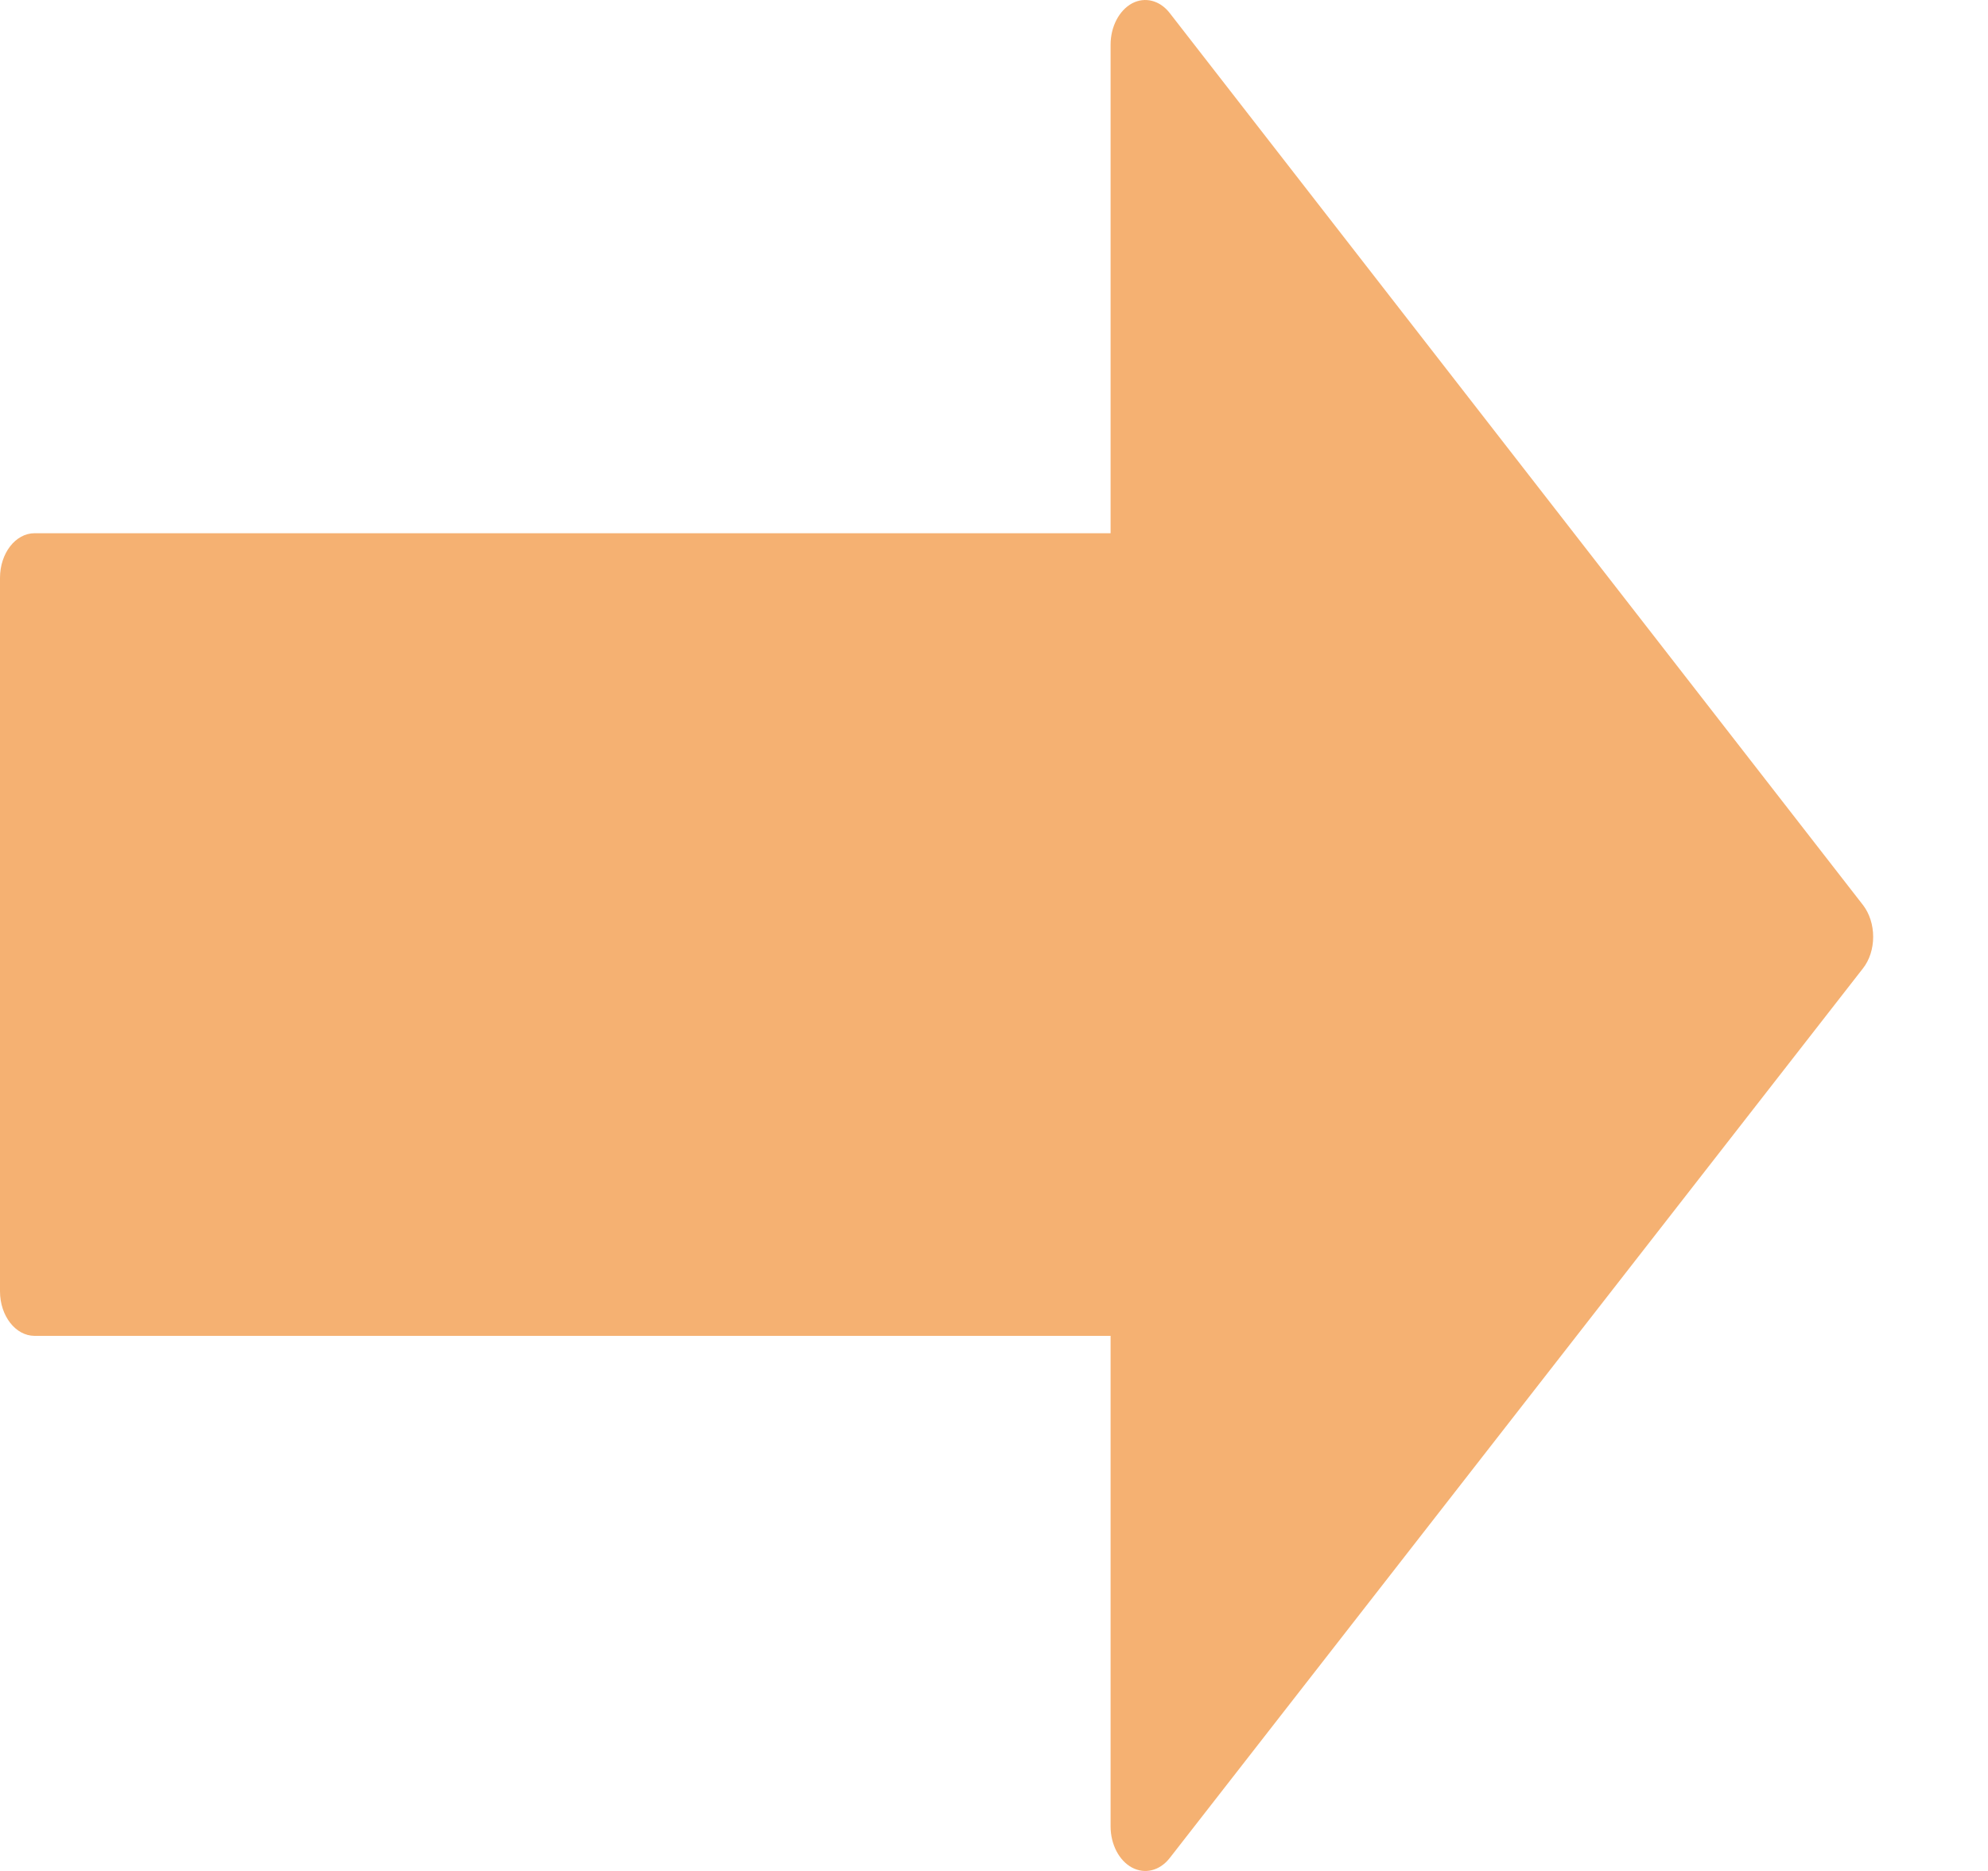 <svg width="17" height="16" viewBox="0 0 17 16" fill="none" xmlns="http://www.w3.org/2000/svg">
<path d="M9.68 0.029C9.57 0.089 9.497 0.228 9.497 0.382L9.497 4.56L0.296 4.56C0.133 4.56 -2.70655e-06 4.731 -2.69735e-06 4.942L-2.43066e-06 11.043C-2.42146e-06 11.253 0.133 11.424 0.296 11.424L9.497 11.424L9.497 15.619C9.497 15.773 9.57 15.912 9.68 15.971C9.791 16.03 9.918 15.998 10.003 15.889L15.931 8.281C15.987 8.21 16.018 8.113 16.018 8.011C16.018 7.91 15.987 7.813 15.932 7.741L10.003 0.112C9.919 0.003 9.791 -0.03 9.68 0.029Z" fill="#F5B172"/>
</svg>
